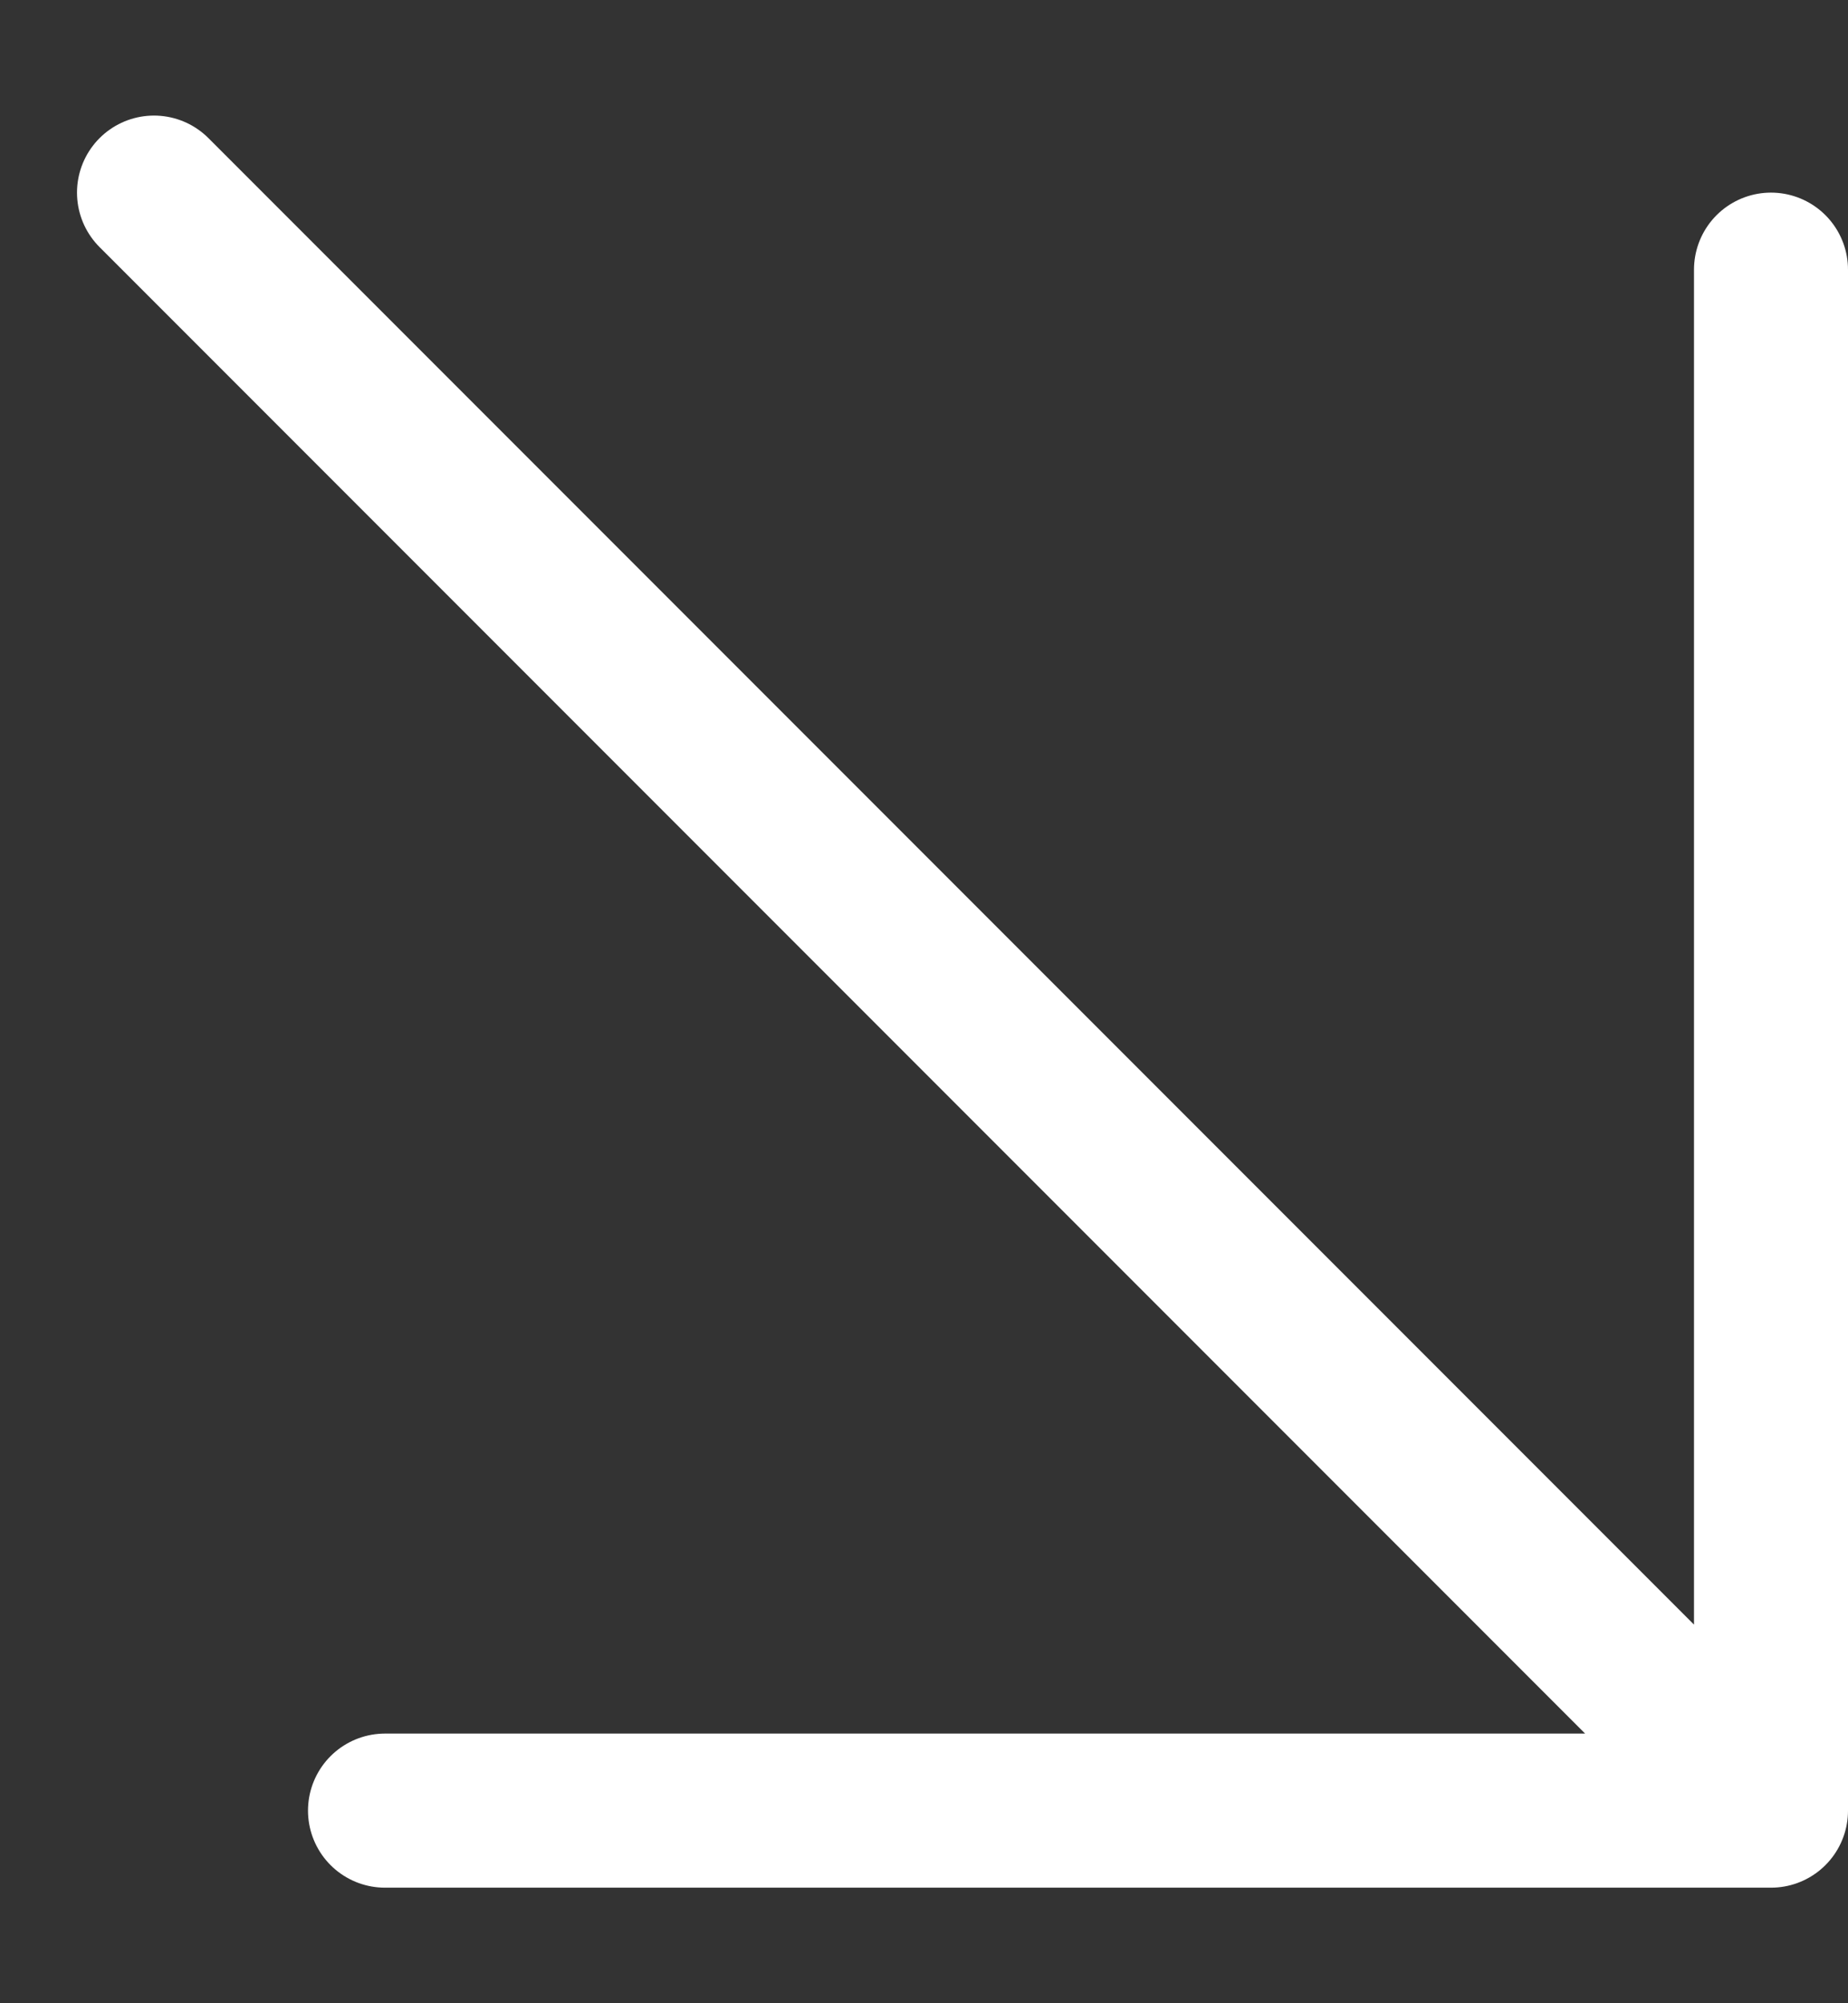 <svg width="12" height="13" viewBox="0 0 12 13" fill="none" xmlns="http://www.w3.org/2000/svg">
<rect x="0" y="0" width="12" height="13" fill="#333333" stroke="none"/>
<path d="M11.5 1.75V11.75M11.5 11.75H2.5M11.5 11.75L1 1.25" stroke="white" stroke-linecap="round"/>
</svg>

